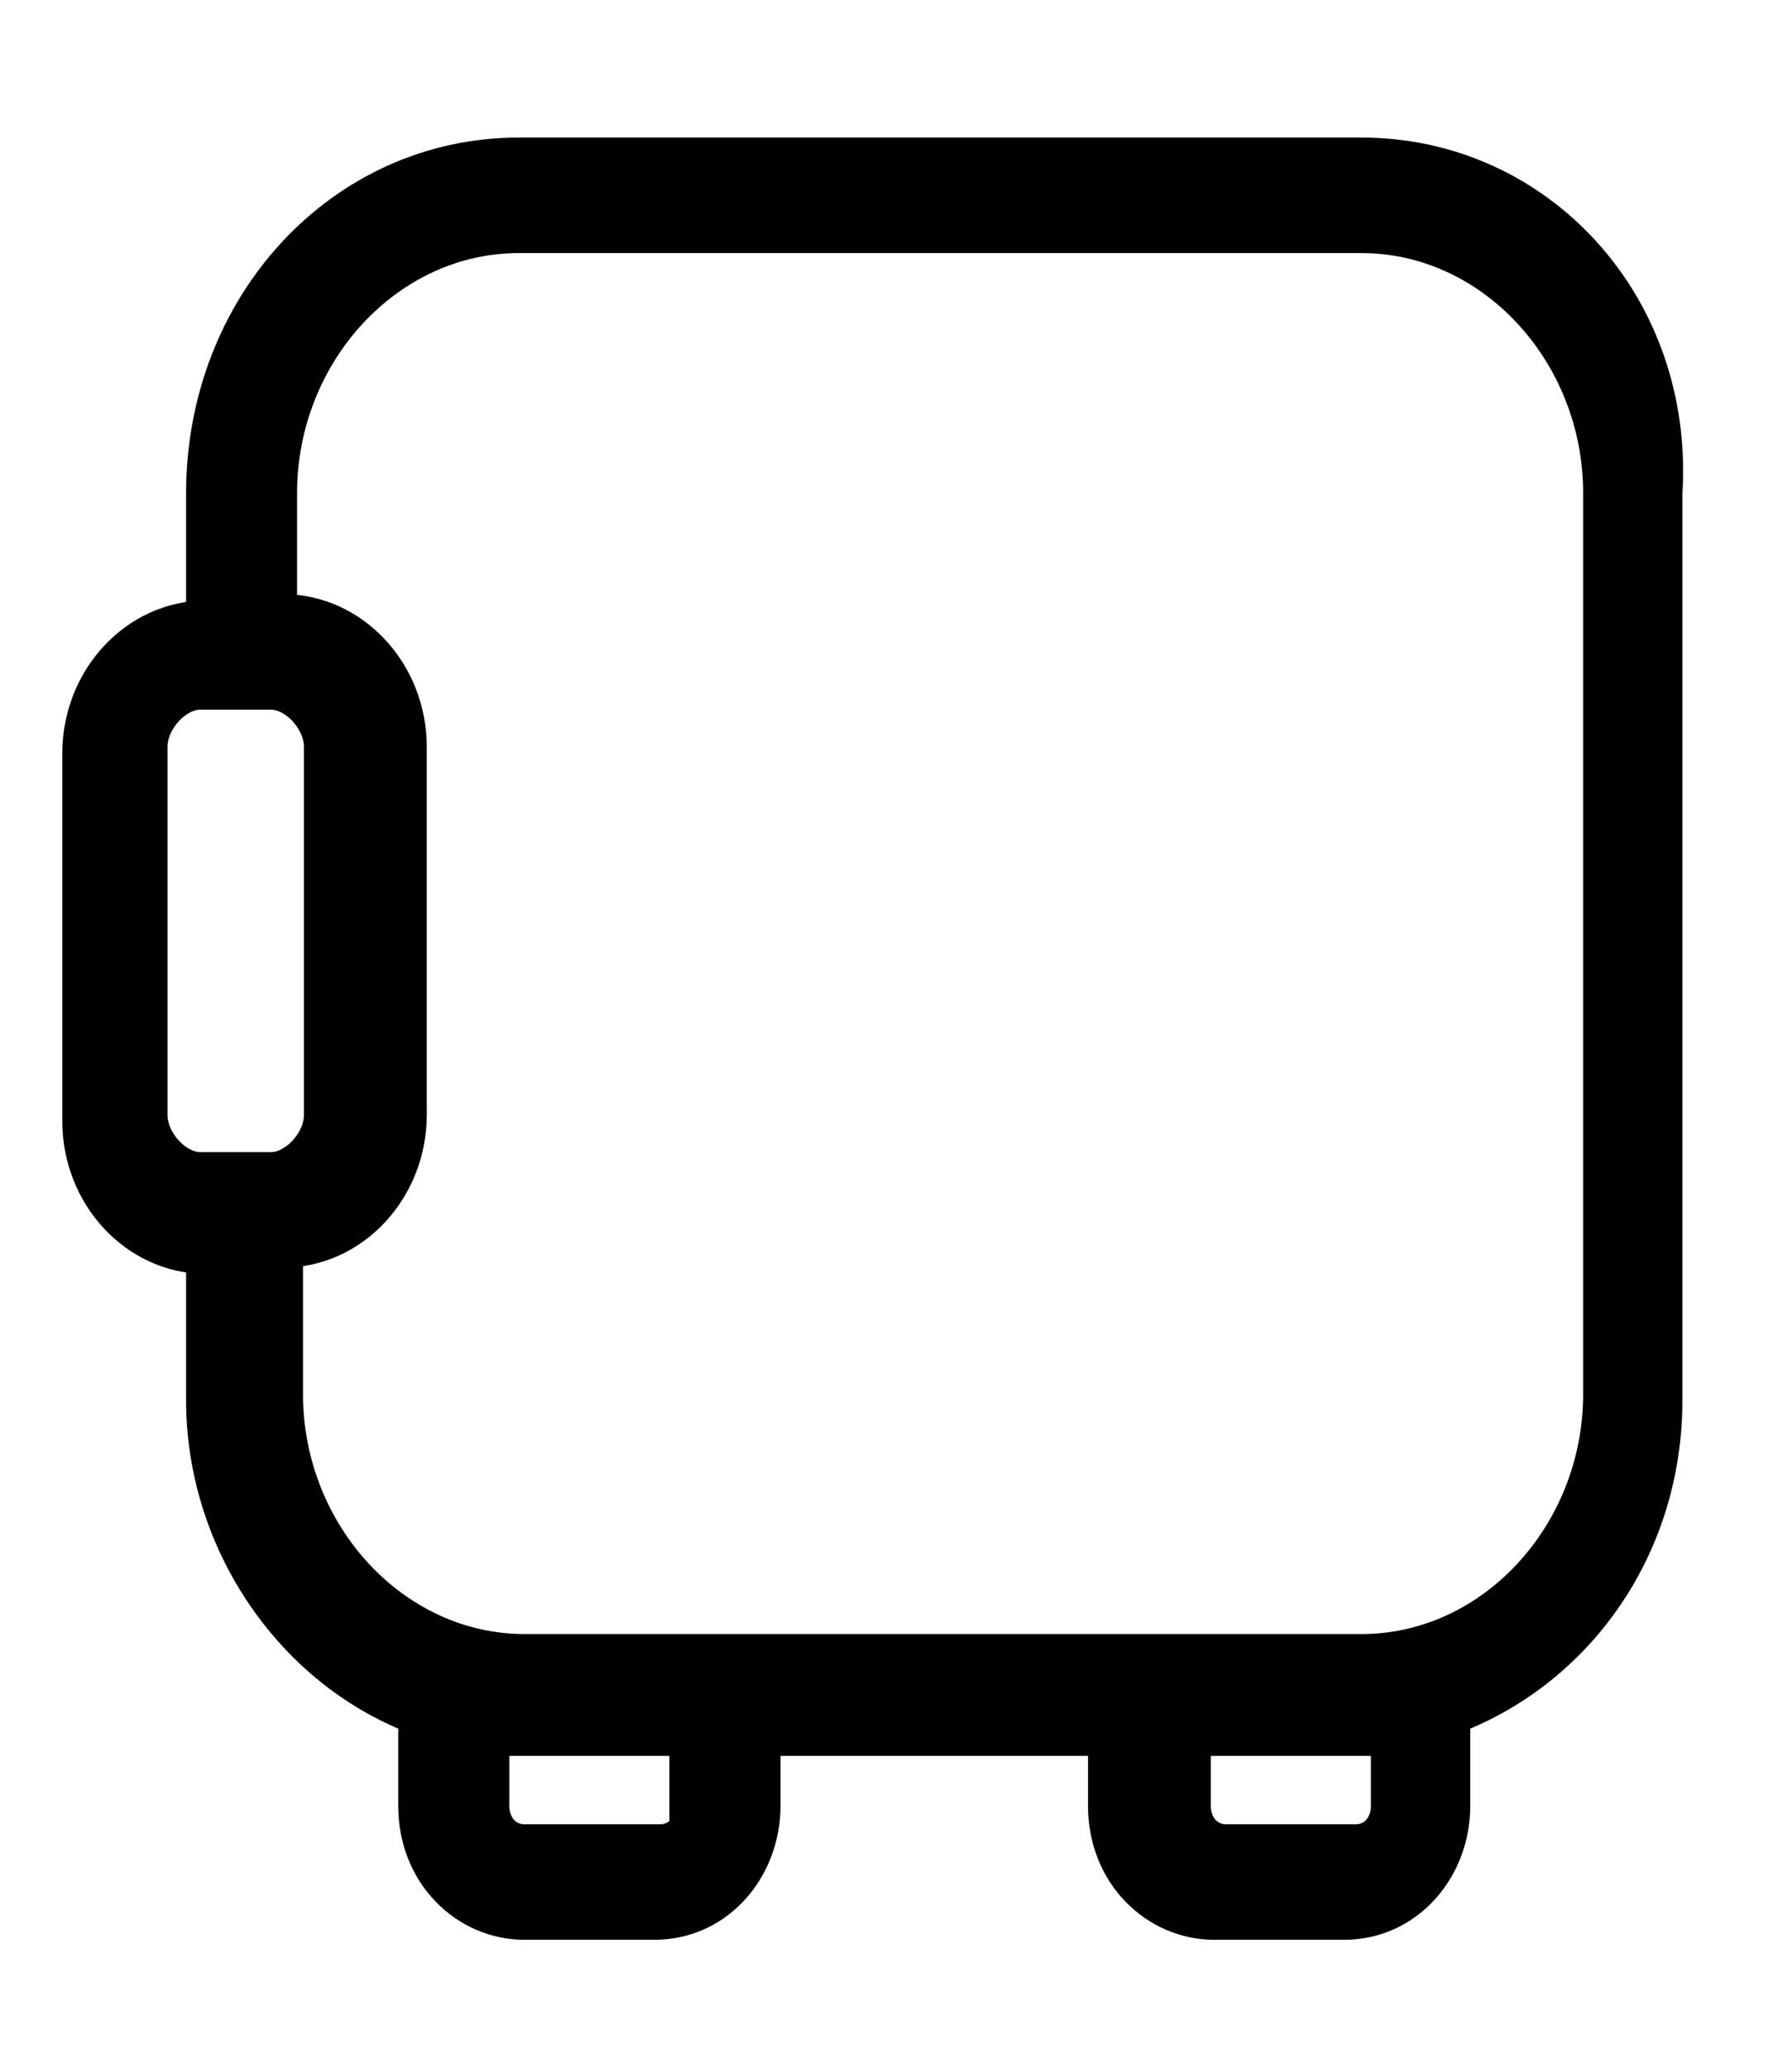 <svg width="13" height="15" viewBox="0 0 13 15" fill="none" xmlns="http://www.w3.org/2000/svg">
<path d="M9.878 1.187H3.762C2.522 1.187 1.539 2.245 1.539 3.579V4.545H1.496C1.026 4.545 0.641 4.959 0.641 5.465V8.133C0.641 8.639 1.026 9.053 1.496 9.053H1.539V10.157C1.539 11.169 2.18 12.089 3.078 12.411V13.101C3.078 13.561 3.42 13.883 3.805 13.883H4.746C5.174 13.883 5.473 13.515 5.473 13.101V12.549H8.082V13.101C8.082 13.561 8.424 13.883 8.809 13.883H9.75C10.177 13.883 10.477 13.515 10.477 13.101V12.411C11.375 12.089 12.016 11.215 12.016 10.157V3.579C12.102 2.245 11.118 1.187 9.878 1.187ZM1.453 8.547C1.239 8.547 1.026 8.317 1.026 8.087V5.419C1.026 5.189 1.239 4.959 1.453 4.959H1.496H1.966C2.18 4.959 2.394 5.189 2.394 5.419V8.087C2.394 8.317 2.18 8.547 1.966 8.547H1.539H1.453ZM5.088 13.101C5.088 13.285 4.96 13.423 4.789 13.423H3.805C3.634 13.423 3.506 13.285 3.506 13.101V12.549H3.762H5.045V13.101H5.088ZM10.134 12.549V13.101C10.134 13.285 10.006 13.423 9.835 13.423H8.894C8.723 13.423 8.595 13.285 8.595 13.101V12.549H9.921H10.134ZM11.674 10.111C11.674 11.169 10.861 12.043 9.878 12.043H8.125H5.516H3.805C2.822 12.043 2.009 11.169 2.009 10.111V9.007H2.052C2.522 9.007 2.907 8.593 2.907 8.087V5.419C2.907 4.913 2.522 4.499 2.052 4.499H1.966V3.579C1.966 2.521 2.779 1.647 3.762 1.647H9.878C10.861 1.647 11.674 2.521 11.674 3.579V10.111Z" fill="black" stroke="black" stroke-width="0.378" stroke-miterlimit="10"/>
</svg>
